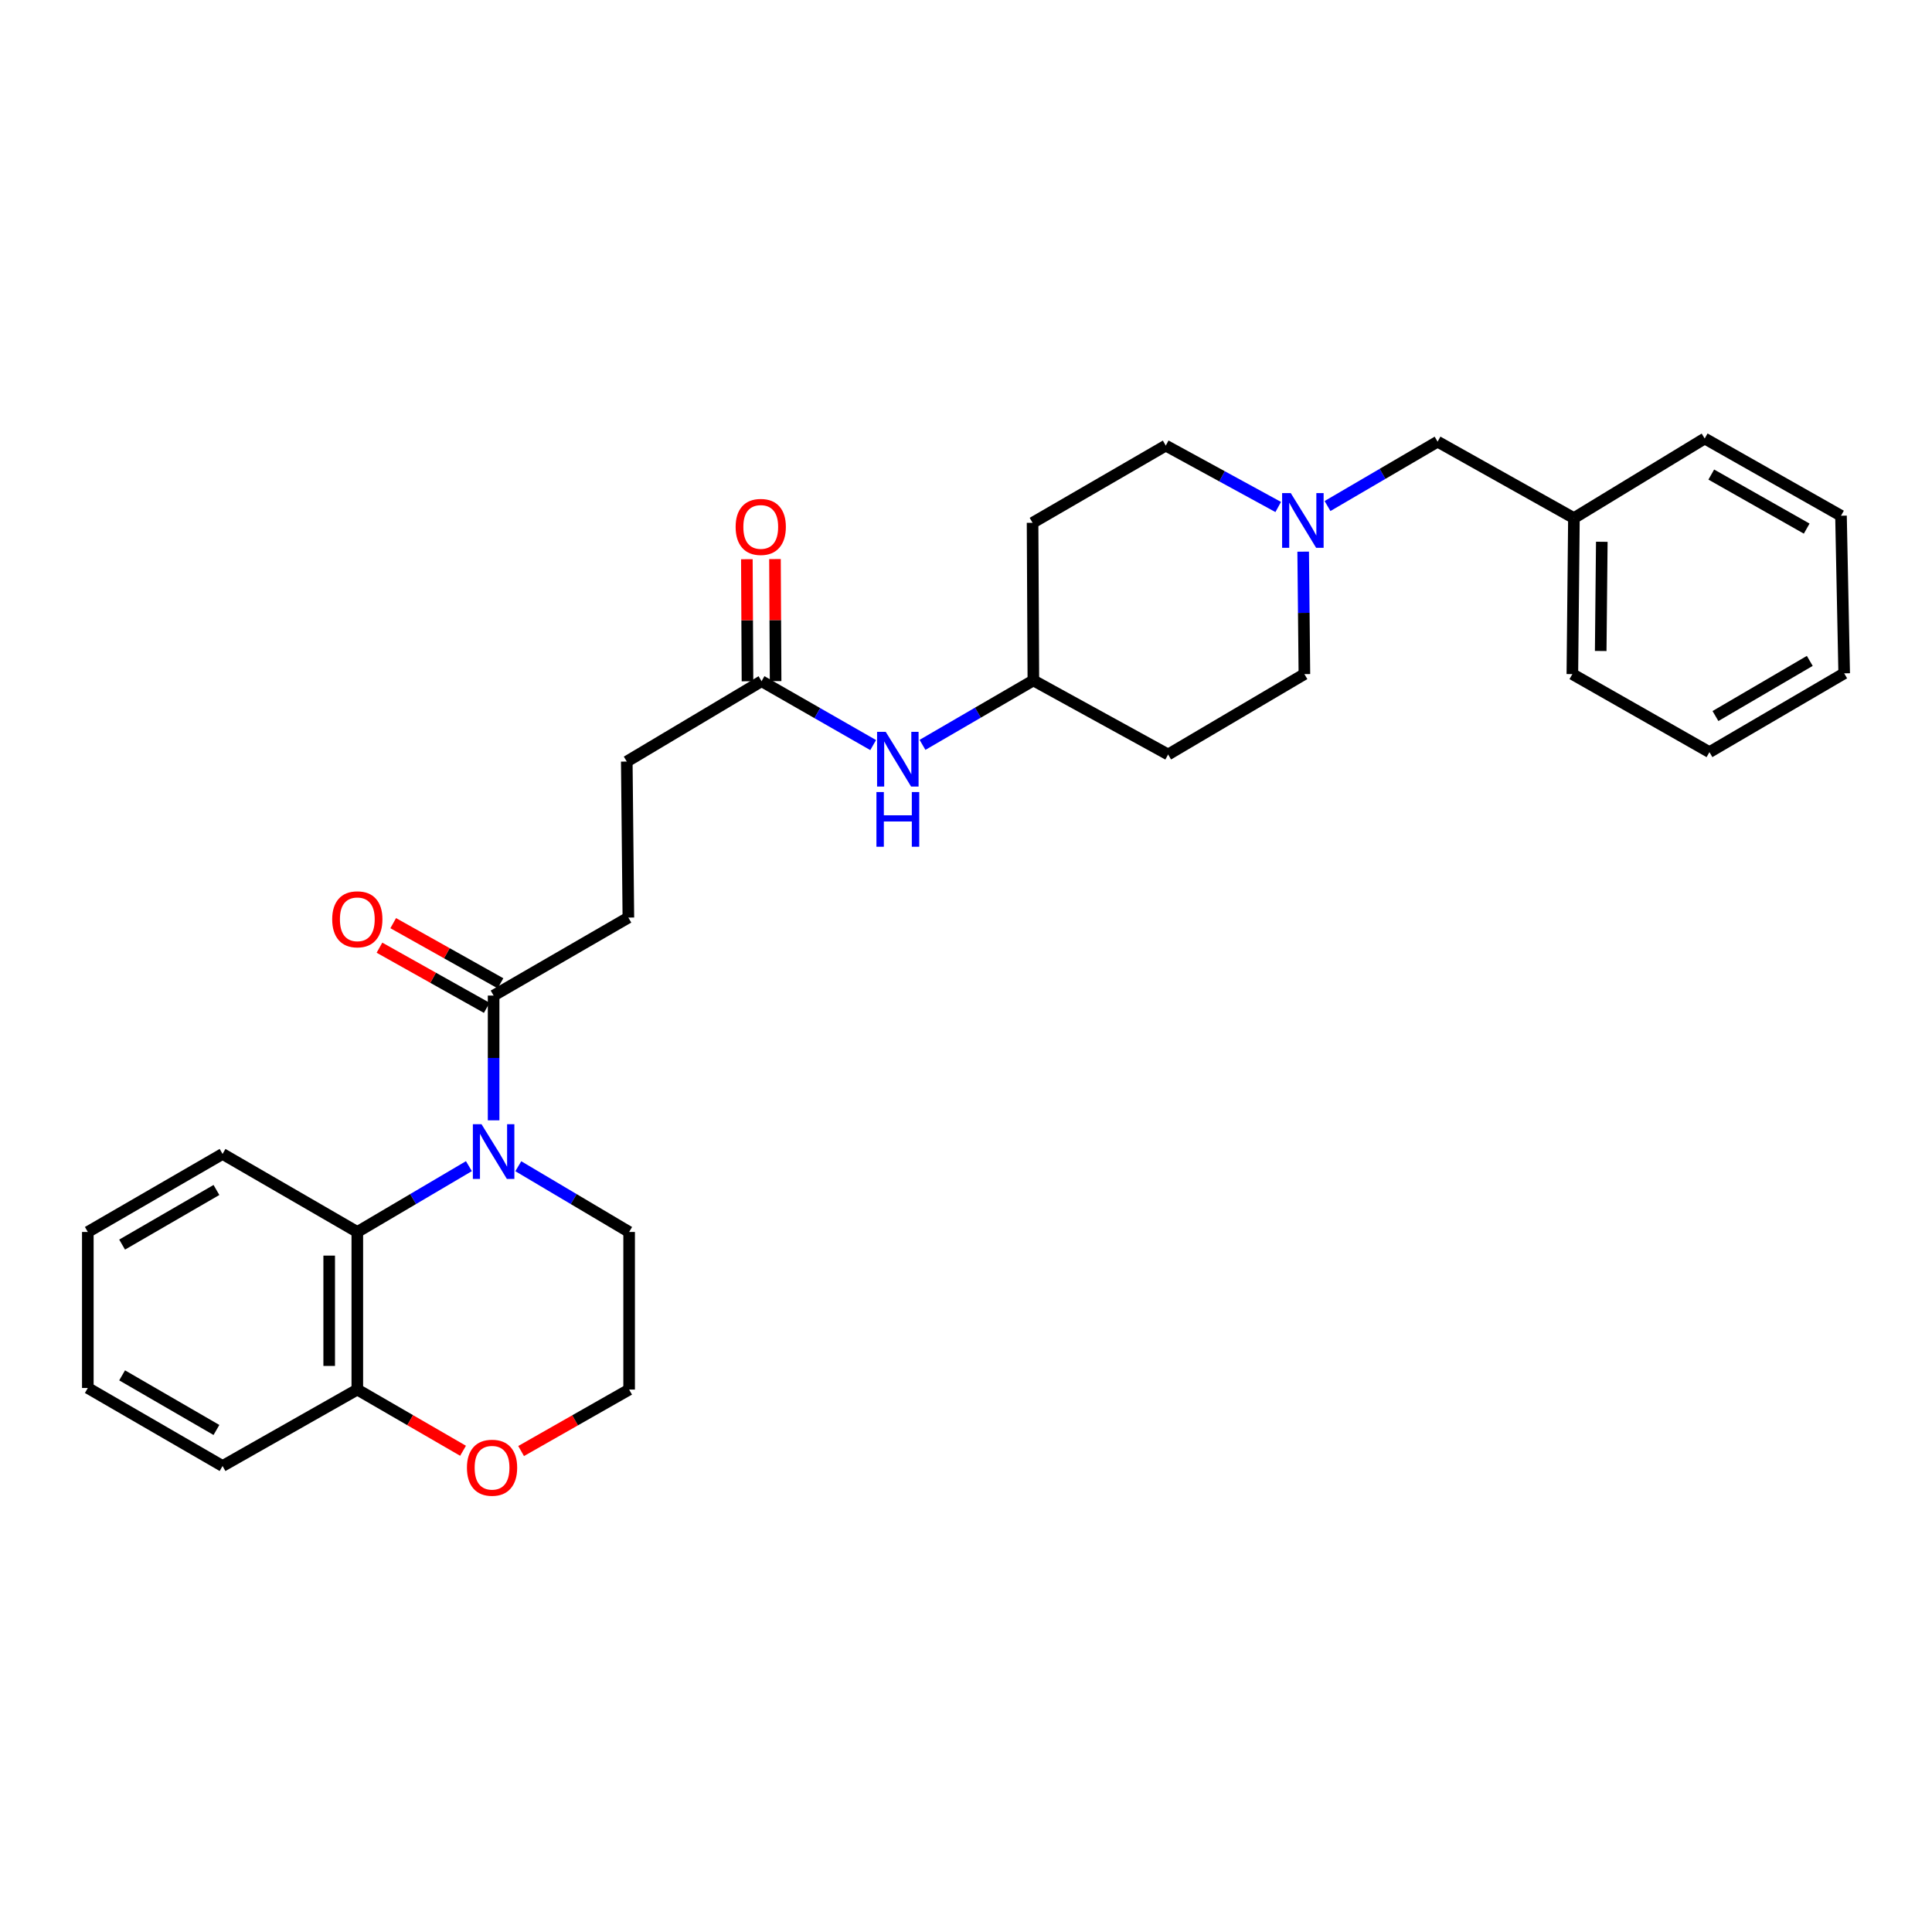 <?xml version='1.0' encoding='iso-8859-1'?>
<svg version='1.1' baseProfile='full'
              xmlns='http://www.w3.org/2000/svg'
                      xmlns:rdkit='http://www.rdkit.org/xml'
                      xmlns:xlink='http://www.w3.org/1999/xlink'
                  xml:space='preserve'
width='1000px' height='1000px' viewBox='0 0 1000 1000'>
<!-- END OF HEADER -->
<rect style='opacity:1.0;fill:#FFFFFF;stroke:none' width='1000' height='1000' x='0' y='0'> </rect>
<path class='bond-0' d='M 242.707,603.6 L 213.826,620.632' style='fill:none;fill-rule:evenodd;stroke:#0000FF;stroke-width:6px;stroke-linecap:butt;stroke-linejoin:miter;stroke-opacity:1' />
<path class='bond-0' d='M 213.826,620.632 L 184.945,637.664' style='fill:none;fill-rule:evenodd;stroke:#000000;stroke-width:6px;stroke-linecap:butt;stroke-linejoin:miter;stroke-opacity:1' />
<path class='bond-1' d='M 255.494,579.88 L 255.494,547.593' style='fill:none;fill-rule:evenodd;stroke:#0000FF;stroke-width:6px;stroke-linecap:butt;stroke-linejoin:miter;stroke-opacity:1' />
<path class='bond-1' d='M 255.494,547.593 L 255.494,515.306' style='fill:none;fill-rule:evenodd;stroke:#000000;stroke-width:6px;stroke-linecap:butt;stroke-linejoin:miter;stroke-opacity:1' />
<path class='bond-17' d='M 268.273,603.639 L 296.956,620.651' style='fill:none;fill-rule:evenodd;stroke:#0000FF;stroke-width:6px;stroke-linecap:butt;stroke-linejoin:miter;stroke-opacity:1' />
<path class='bond-17' d='M 296.956,620.651 L 325.639,637.664' style='fill:none;fill-rule:evenodd;stroke:#000000;stroke-width:6px;stroke-linecap:butt;stroke-linejoin:miter;stroke-opacity:1' />
<path class='bond-4' d='M 184.945,637.664 L 184.945,719.242' style='fill:none;fill-rule:evenodd;stroke:#000000;stroke-width:6px;stroke-linecap:butt;stroke-linejoin:miter;stroke-opacity:1' />
<path class='bond-4' d='M 170.392,649.901 L 170.392,707.005' style='fill:none;fill-rule:evenodd;stroke:#000000;stroke-width:6px;stroke-linecap:butt;stroke-linejoin:miter;stroke-opacity:1' />
<path class='bond-20' d='M 184.945,637.664 L 115.196,597.28' style='fill:none;fill-rule:evenodd;stroke:#000000;stroke-width:6px;stroke-linecap:butt;stroke-linejoin:miter;stroke-opacity:1' />
<path class='bond-7' d='M 259.053,508.96 L 231.289,493.391' style='fill:none;fill-rule:evenodd;stroke:#000000;stroke-width:6px;stroke-linecap:butt;stroke-linejoin:miter;stroke-opacity:1' />
<path class='bond-7' d='M 231.289,493.391 L 203.526,477.823' style='fill:none;fill-rule:evenodd;stroke:#FF0000;stroke-width:6px;stroke-linecap:butt;stroke-linejoin:miter;stroke-opacity:1' />
<path class='bond-7' d='M 251.935,521.653 L 224.172,506.085' style='fill:none;fill-rule:evenodd;stroke:#000000;stroke-width:6px;stroke-linecap:butt;stroke-linejoin:miter;stroke-opacity:1' />
<path class='bond-7' d='M 224.172,506.085 L 196.408,490.517' style='fill:none;fill-rule:evenodd;stroke:#FF0000;stroke-width:6px;stroke-linecap:butt;stroke-linejoin:miter;stroke-opacity:1' />
<path class='bond-8' d='M 255.494,515.306 L 325.243,474.938' style='fill:none;fill-rule:evenodd;stroke:#000000;stroke-width:6px;stroke-linecap:butt;stroke-linejoin:miter;stroke-opacity:1' />
<path class='bond-2' d='M 661.599,262.417 L 632.499,246.526' style='fill:none;fill-rule:evenodd;stroke:#0000FF;stroke-width:6px;stroke-linecap:butt;stroke-linejoin:miter;stroke-opacity:1' />
<path class='bond-2' d='M 632.499,246.526 L 603.399,230.634' style='fill:none;fill-rule:evenodd;stroke:#000000;stroke-width:6px;stroke-linecap:butt;stroke-linejoin:miter;stroke-opacity:1' />
<path class='bond-10' d='M 687.12,261.924 L 715.607,245.264' style='fill:none;fill-rule:evenodd;stroke:#0000FF;stroke-width:6px;stroke-linecap:butt;stroke-linejoin:miter;stroke-opacity:1' />
<path class='bond-10' d='M 715.607,245.264 L 744.094,228.605' style='fill:none;fill-rule:evenodd;stroke:#000000;stroke-width:6px;stroke-linecap:butt;stroke-linejoin:miter;stroke-opacity:1' />
<path class='bond-31' d='M 674.521,285.534 L 674.837,317.226' style='fill:none;fill-rule:evenodd;stroke:#0000FF;stroke-width:6px;stroke-linecap:butt;stroke-linejoin:miter;stroke-opacity:1' />
<path class='bond-31' d='M 674.837,317.226 L 675.153,348.917' style='fill:none;fill-rule:evenodd;stroke:#000000;stroke-width:6px;stroke-linecap:butt;stroke-linejoin:miter;stroke-opacity:1' />
<path class='bond-3' d='M 394.176,352.58 L 324.419,394.185' style='fill:none;fill-rule:evenodd;stroke:#000000;stroke-width:6px;stroke-linecap:butt;stroke-linejoin:miter;stroke-opacity:1' />
<path class='bond-5' d='M 394.176,352.58 L 423.06,369.116' style='fill:none;fill-rule:evenodd;stroke:#000000;stroke-width:6px;stroke-linecap:butt;stroke-linejoin:miter;stroke-opacity:1' />
<path class='bond-5' d='M 423.06,369.116 L 451.945,385.653' style='fill:none;fill-rule:evenodd;stroke:#0000FF;stroke-width:6px;stroke-linecap:butt;stroke-linejoin:miter;stroke-opacity:1' />
<path class='bond-9' d='M 401.452,352.542 L 401.289,320.958' style='fill:none;fill-rule:evenodd;stroke:#000000;stroke-width:6px;stroke-linecap:butt;stroke-linejoin:miter;stroke-opacity:1' />
<path class='bond-9' d='M 401.289,320.958 L 401.126,289.373' style='fill:none;fill-rule:evenodd;stroke:#FF0000;stroke-width:6px;stroke-linecap:butt;stroke-linejoin:miter;stroke-opacity:1' />
<path class='bond-9' d='M 386.899,352.618 L 386.736,321.033' style='fill:none;fill-rule:evenodd;stroke:#000000;stroke-width:6px;stroke-linecap:butt;stroke-linejoin:miter;stroke-opacity:1' />
<path class='bond-9' d='M 386.736,321.033 L 386.573,289.448' style='fill:none;fill-rule:evenodd;stroke:#FF0000;stroke-width:6px;stroke-linecap:butt;stroke-linejoin:miter;stroke-opacity:1' />
<path class='bond-21' d='M 184.945,719.242 L 115.196,758.802' style='fill:none;fill-rule:evenodd;stroke:#000000;stroke-width:6px;stroke-linecap:butt;stroke-linejoin:miter;stroke-opacity:1' />
<path class='bond-29' d='M 184.945,719.242 L 212.308,735.08' style='fill:none;fill-rule:evenodd;stroke:#000000;stroke-width:6px;stroke-linecap:butt;stroke-linejoin:miter;stroke-opacity:1' />
<path class='bond-29' d='M 212.308,735.08 L 239.671,750.919' style='fill:none;fill-rule:evenodd;stroke:#FF0000;stroke-width:6px;stroke-linecap:butt;stroke-linejoin:miter;stroke-opacity:1' />
<path class='bond-13' d='M 477.486,385.542 L 506.178,368.863' style='fill:none;fill-rule:evenodd;stroke:#0000FF;stroke-width:6px;stroke-linecap:butt;stroke-linejoin:miter;stroke-opacity:1' />
<path class='bond-13' d='M 506.178,368.863 L 534.871,352.184' style='fill:none;fill-rule:evenodd;stroke:#000000;stroke-width:6px;stroke-linecap:butt;stroke-linejoin:miter;stroke-opacity:1' />
<path class='bond-6' d='M 269.726,751.053 L 297.683,735.147' style='fill:none;fill-rule:evenodd;stroke:#FF0000;stroke-width:6px;stroke-linecap:butt;stroke-linejoin:miter;stroke-opacity:1' />
<path class='bond-6' d='M 297.683,735.147 L 325.639,719.242' style='fill:none;fill-rule:evenodd;stroke:#000000;stroke-width:6px;stroke-linecap:butt;stroke-linejoin:miter;stroke-opacity:1' />
<path class='bond-16' d='M 325.243,474.938 L 324.419,394.185' style='fill:none;fill-rule:evenodd;stroke:#000000;stroke-width:6px;stroke-linecap:butt;stroke-linejoin:miter;stroke-opacity:1' />
<path class='bond-19' d='M 744.094,228.605 L 814.659,268.165' style='fill:none;fill-rule:evenodd;stroke:#000000;stroke-width:6px;stroke-linecap:butt;stroke-linejoin:miter;stroke-opacity:1' />
<path class='bond-11' d='M 604.62,390.523 L 534.871,352.184' style='fill:none;fill-rule:evenodd;stroke:#000000;stroke-width:6px;stroke-linecap:butt;stroke-linejoin:miter;stroke-opacity:1' />
<path class='bond-14' d='M 604.62,390.523 L 675.153,348.917' style='fill:none;fill-rule:evenodd;stroke:#000000;stroke-width:6px;stroke-linecap:butt;stroke-linejoin:miter;stroke-opacity:1' />
<path class='bond-12' d='M 534.458,270.606 L 534.871,352.184' style='fill:none;fill-rule:evenodd;stroke:#000000;stroke-width:6px;stroke-linecap:butt;stroke-linejoin:miter;stroke-opacity:1' />
<path class='bond-15' d='M 534.458,270.606 L 603.399,230.634' style='fill:none;fill-rule:evenodd;stroke:#000000;stroke-width:6px;stroke-linecap:butt;stroke-linejoin:miter;stroke-opacity:1' />
<path class='bond-18' d='M 325.639,637.664 L 325.639,719.242' style='fill:none;fill-rule:evenodd;stroke:#000000;stroke-width:6px;stroke-linecap:butt;stroke-linejoin:miter;stroke-opacity:1' />
<path class='bond-22' d='M 814.659,268.165 L 813.851,348.917' style='fill:none;fill-rule:evenodd;stroke:#000000;stroke-width:6px;stroke-linecap:butt;stroke-linejoin:miter;stroke-opacity:1' />
<path class='bond-22' d='M 829.09,280.423 L 828.524,336.95' style='fill:none;fill-rule:evenodd;stroke:#000000;stroke-width:6px;stroke-linecap:butt;stroke-linejoin:miter;stroke-opacity:1' />
<path class='bond-23' d='M 814.659,268.165 L 882.347,226.972' style='fill:none;fill-rule:evenodd;stroke:#000000;stroke-width:6px;stroke-linecap:butt;stroke-linejoin:miter;stroke-opacity:1' />
<path class='bond-24' d='M 115.196,597.28 L 45.455,637.664' style='fill:none;fill-rule:evenodd;stroke:#000000;stroke-width:6px;stroke-linecap:butt;stroke-linejoin:miter;stroke-opacity:1' />
<path class='bond-24' d='M 112.027,615.931 L 63.208,644.201' style='fill:none;fill-rule:evenodd;stroke:#000000;stroke-width:6px;stroke-linecap:butt;stroke-linejoin:miter;stroke-opacity:1' />
<path class='bond-30' d='M 115.196,758.802 L 45.455,718.417' style='fill:none;fill-rule:evenodd;stroke:#000000;stroke-width:6px;stroke-linecap:butt;stroke-linejoin:miter;stroke-opacity:1' />
<path class='bond-30' d='M 112.027,740.15 L 63.208,711.881' style='fill:none;fill-rule:evenodd;stroke:#000000;stroke-width:6px;stroke-linecap:butt;stroke-linejoin:miter;stroke-opacity:1' />
<path class='bond-27' d='M 813.851,348.917 L 884.804,389.302' style='fill:none;fill-rule:evenodd;stroke:#000000;stroke-width:6px;stroke-linecap:butt;stroke-linejoin:miter;stroke-opacity:1' />
<path class='bond-26' d='M 882.347,226.972 L 952.896,266.944' style='fill:none;fill-rule:evenodd;stroke:#000000;stroke-width:6px;stroke-linecap:butt;stroke-linejoin:miter;stroke-opacity:1' />
<path class='bond-26' d='M 885.755,245.629 L 935.14,273.61' style='fill:none;fill-rule:evenodd;stroke:#000000;stroke-width:6px;stroke-linecap:butt;stroke-linejoin:miter;stroke-opacity:1' />
<path class='bond-25' d='M 45.455,637.664 L 45.455,718.417' style='fill:none;fill-rule:evenodd;stroke:#000000;stroke-width:6px;stroke-linecap:butt;stroke-linejoin:miter;stroke-opacity:1' />
<path class='bond-28' d='M 952.896,266.944 L 954.545,348.521' style='fill:none;fill-rule:evenodd;stroke:#000000;stroke-width:6px;stroke-linecap:butt;stroke-linejoin:miter;stroke-opacity:1' />
<path class='bond-32' d='M 884.804,389.302 L 954.545,348.521' style='fill:none;fill-rule:evenodd;stroke:#000000;stroke-width:6px;stroke-linecap:butt;stroke-linejoin:miter;stroke-opacity:1' />
<path class='bond-32' d='M 887.92,370.622 L 936.738,342.076' style='fill:none;fill-rule:evenodd;stroke:#000000;stroke-width:6px;stroke-linecap:butt;stroke-linejoin:miter;stroke-opacity:1' />
<path  class='atom-0' d='M 249.234 581.899
L 258.514 596.899
Q 259.434 598.379, 260.914 601.059
Q 262.394 603.739, 262.474 603.899
L 262.474 581.899
L 266.234 581.899
L 266.234 610.219
L 262.354 610.219
L 252.394 593.819
Q 251.234 591.899, 249.994 589.699
Q 248.794 587.499, 248.434 586.819
L 248.434 610.219
L 244.754 610.219
L 244.754 581.899
L 249.234 581.899
' fill='#0000FF'/>
<path  class='atom-3' d='M 668.101 255.226
L 677.381 270.226
Q 678.301 271.706, 679.781 274.386
Q 681.261 277.066, 681.341 277.226
L 681.341 255.226
L 685.101 255.226
L 685.101 283.546
L 681.221 283.546
L 671.261 267.146
Q 670.101 265.226, 668.861 263.026
Q 667.661 260.826, 667.301 260.146
L 667.301 283.546
L 663.621 283.546
L 663.621 255.226
L 668.101 255.226
' fill='#0000FF'/>
<path  class='atom-6' d='M 458.457 378.804
L 467.737 393.804
Q 468.657 395.284, 470.137 397.964
Q 471.617 400.644, 471.697 400.804
L 471.697 378.804
L 475.457 378.804
L 475.457 407.124
L 471.577 407.124
L 461.617 390.724
Q 460.457 388.804, 459.217 386.604
Q 458.017 384.404, 457.657 383.724
L 457.657 407.124
L 453.977 407.124
L 453.977 378.804
L 458.457 378.804
' fill='#0000FF'/>
<path  class='atom-6' d='M 453.637 409.956
L 457.477 409.956
L 457.477 421.996
L 471.957 421.996
L 471.957 409.956
L 475.797 409.956
L 475.797 438.276
L 471.957 438.276
L 471.957 425.196
L 457.477 425.196
L 457.477 438.276
L 453.637 438.276
L 453.637 409.956
' fill='#0000FF'/>
<path  class='atom-7' d='M 241.686 759.69
Q 241.686 752.89, 245.046 749.09
Q 248.406 745.29, 254.686 745.29
Q 260.966 745.29, 264.326 749.09
Q 267.686 752.89, 267.686 759.69
Q 267.686 766.57, 264.286 770.49
Q 260.886 774.37, 254.686 774.37
Q 248.446 774.37, 245.046 770.49
Q 241.686 766.61, 241.686 759.69
M 254.686 771.17
Q 259.006 771.17, 261.326 768.29
Q 263.686 765.37, 263.686 759.69
Q 263.686 754.13, 261.326 751.33
Q 259.006 748.49, 254.686 748.49
Q 250.366 748.49, 248.006 751.29
Q 245.686 754.09, 245.686 759.69
Q 245.686 765.41, 248.006 768.29
Q 250.366 771.17, 254.686 771.17
' fill='#FF0000'/>
<path  class='atom-8' d='M 171.945 475.827
Q 171.945 469.027, 175.305 465.227
Q 178.665 461.427, 184.945 461.427
Q 191.225 461.427, 194.585 465.227
Q 197.945 469.027, 197.945 475.827
Q 197.945 482.707, 194.545 486.627
Q 191.145 490.507, 184.945 490.507
Q 178.705 490.507, 175.305 486.627
Q 171.945 482.747, 171.945 475.827
M 184.945 487.307
Q 189.265 487.307, 191.585 484.427
Q 193.945 481.507, 193.945 475.827
Q 193.945 470.267, 191.585 467.467
Q 189.265 464.627, 184.945 464.627
Q 180.625 464.627, 178.265 467.427
Q 175.945 470.227, 175.945 475.827
Q 175.945 481.547, 178.265 484.427
Q 180.625 487.307, 184.945 487.307
' fill='#FF0000'/>
<path  class='atom-10' d='M 380.763 272.732
Q 380.763 265.932, 384.123 262.132
Q 387.483 258.332, 393.763 258.332
Q 400.043 258.332, 403.403 262.132
Q 406.763 265.932, 406.763 272.732
Q 406.763 279.612, 403.363 283.532
Q 399.963 287.412, 393.763 287.412
Q 387.523 287.412, 384.123 283.532
Q 380.763 279.652, 380.763 272.732
M 393.763 284.212
Q 398.083 284.212, 400.403 281.332
Q 402.763 278.412, 402.763 272.732
Q 402.763 267.172, 400.403 264.372
Q 398.083 261.532, 393.763 261.532
Q 389.443 261.532, 387.083 264.332
Q 384.763 267.132, 384.763 272.732
Q 384.763 278.452, 387.083 281.332
Q 389.443 284.212, 393.763 284.212
' fill='#FF0000'/>
</svg>
